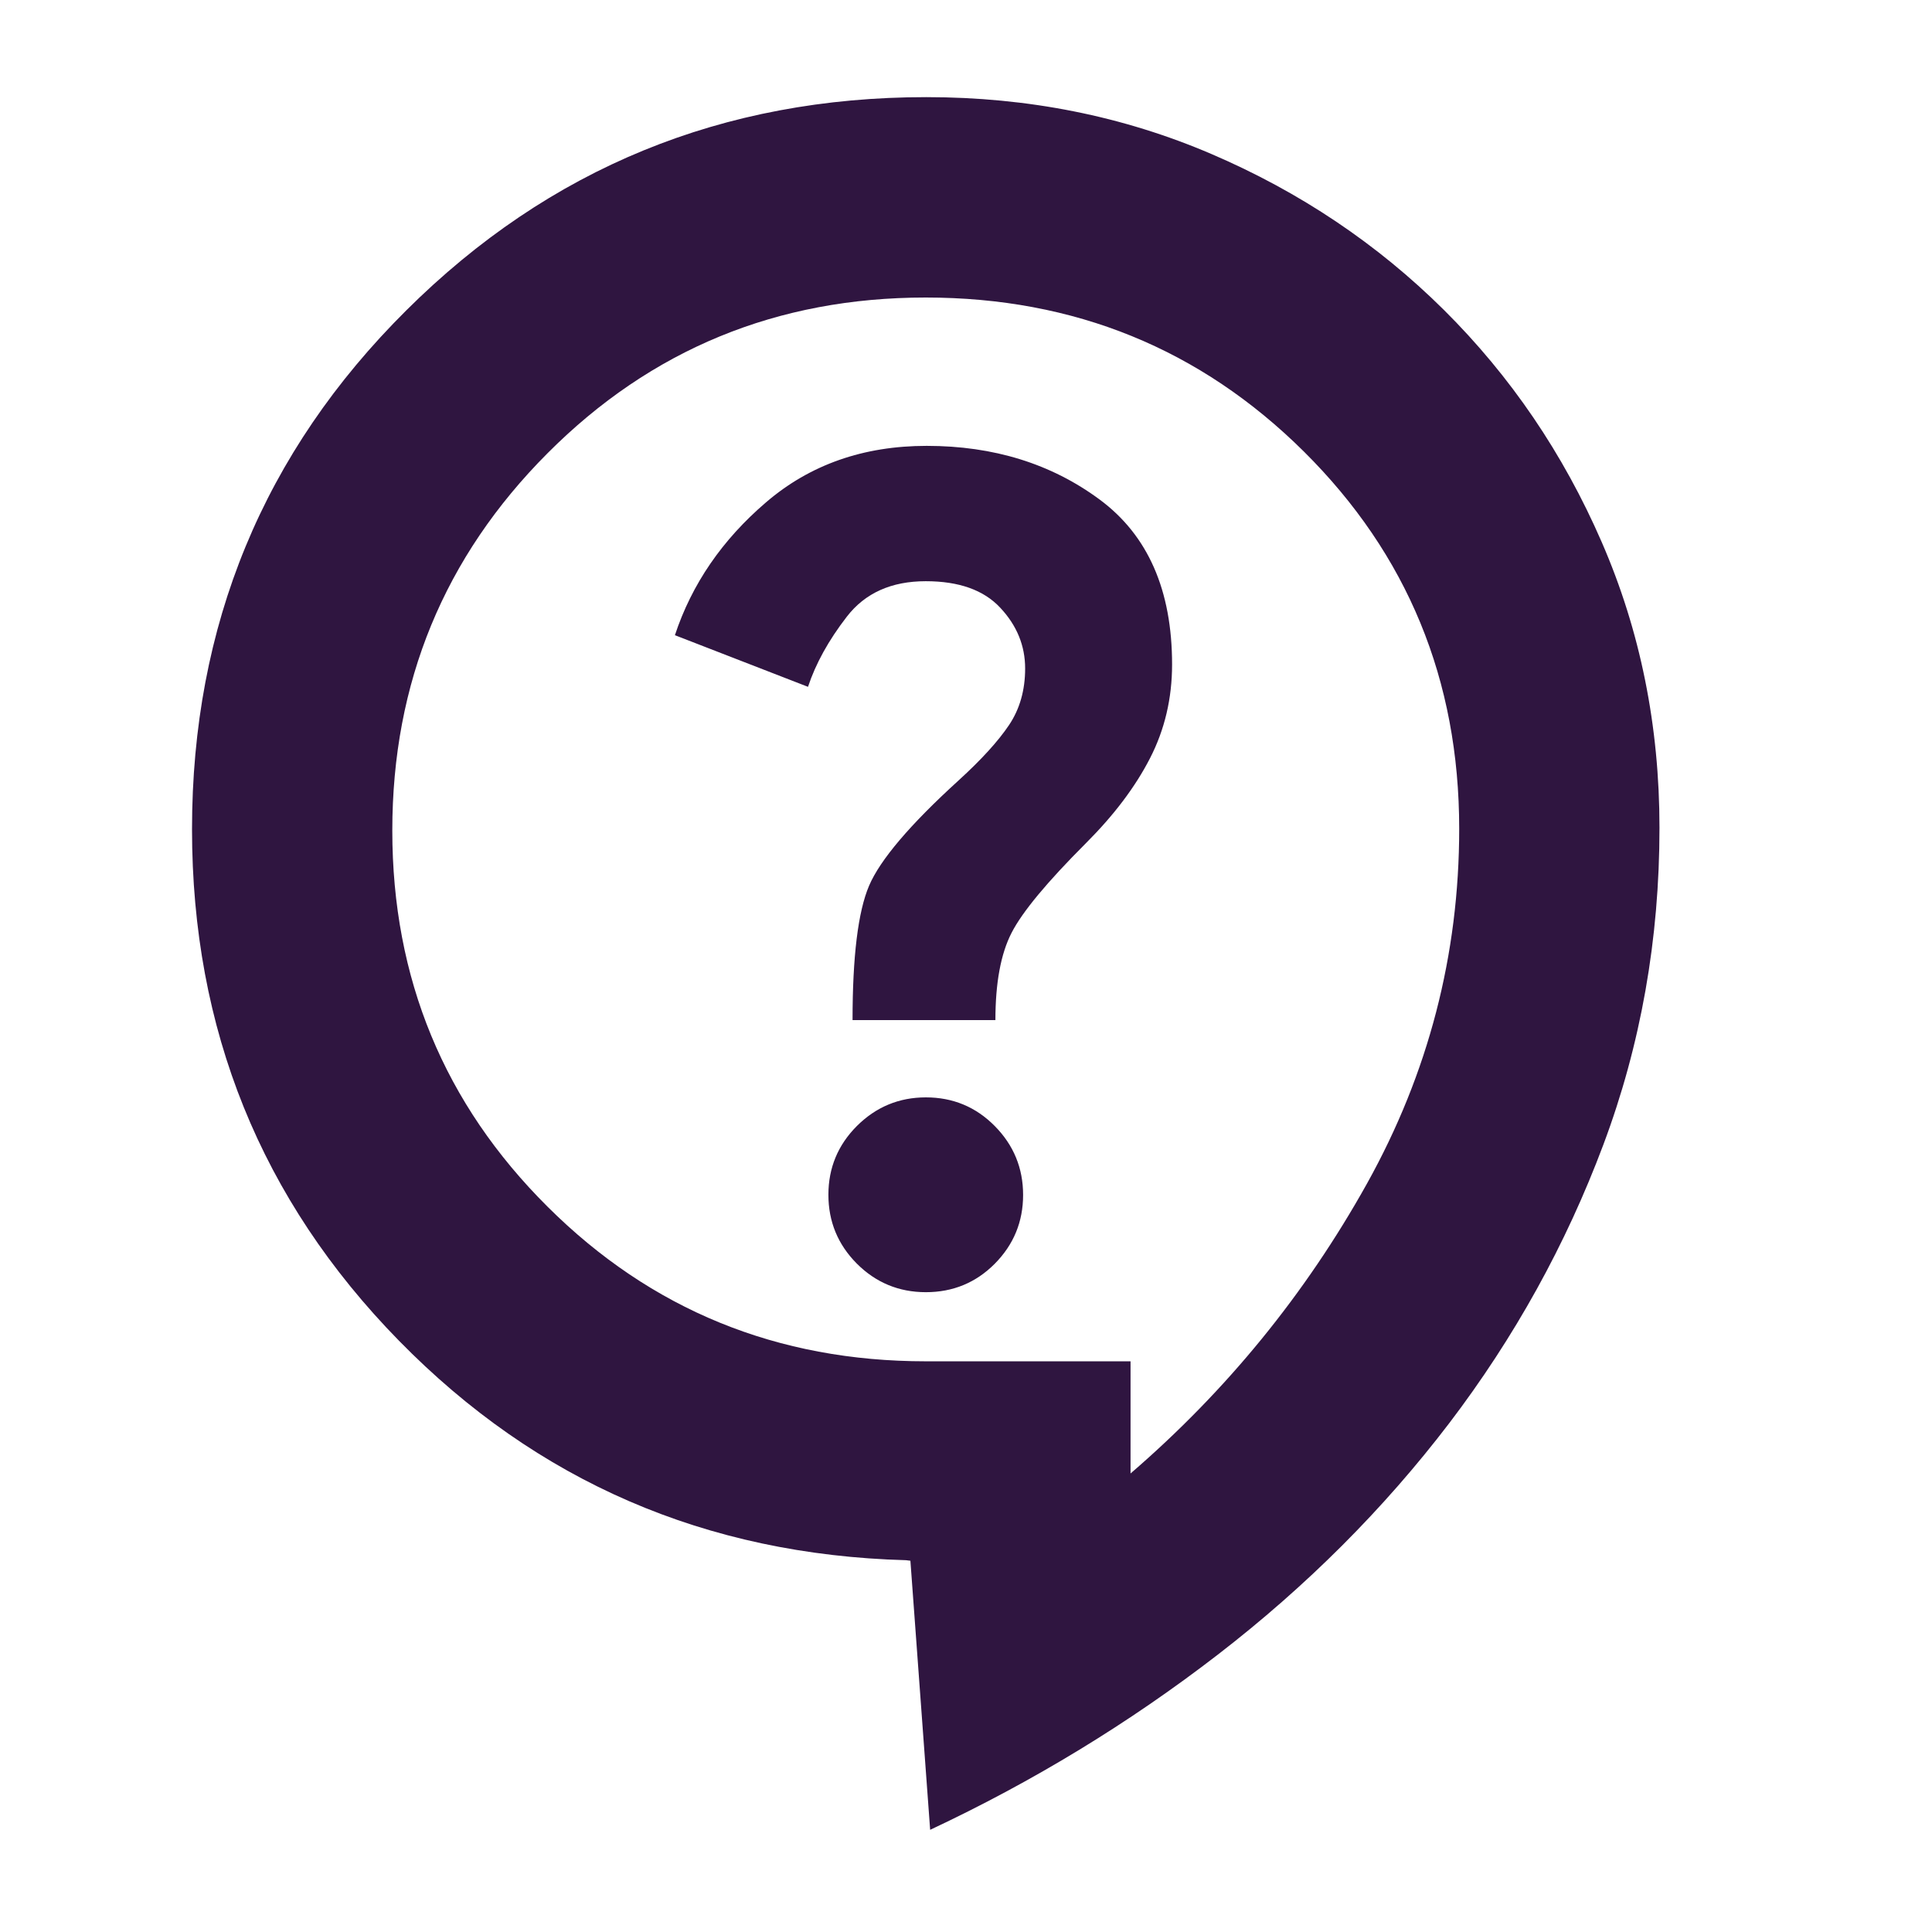 <?xml version="1.0" encoding="UTF-8"?>
<svg xmlns="http://www.w3.org/2000/svg" width="18" height="18" viewBox="0 0 18 18" fill="none">
  <mask id="mask0_16_1158" style="mask-type:alpha" maskUnits="userSpaceOnUse" x="0" y="0" width="18" height="18">
    <rect width="18" height="18" fill="#D9D9D9"></rect>
  </mask>
  <g mask="url(#mask0_16_1158)">
    <path d="M8.666 17.048L8.482 14.541L8.441 14.536C6.577 14.485 5.002 13.803 3.717 12.491C2.431 11.178 1.789 9.589 1.789 7.726C1.789 5.826 2.454 4.214 3.786 2.891C5.117 1.567 6.732 0.905 8.631 0.905C9.578 0.905 10.464 1.082 11.287 1.435C12.11 1.788 12.832 2.272 13.453 2.888C14.074 3.505 14.564 4.225 14.923 5.051C15.282 5.876 15.461 6.763 15.461 7.712C15.461 8.75 15.287 9.734 14.938 10.665C14.589 11.596 14.11 12.461 13.501 13.261C12.891 14.06 12.173 14.778 11.346 15.416C10.519 16.054 9.625 16.598 8.666 17.048ZM10.533 13.728C11.429 12.956 12.163 12.055 12.736 11.027C13.308 9.999 13.595 8.897 13.595 7.721C13.595 6.335 13.112 5.164 12.148 4.207C11.184 3.251 10.009 2.772 8.625 2.772C7.24 2.772 6.066 3.255 5.102 4.222C4.138 5.188 3.655 6.36 3.655 7.738C3.655 9.115 4.138 10.284 5.102 11.243C6.066 12.203 7.241 12.683 8.626 12.683H10.533V13.728ZM8.626 12.039C8.878 12.039 9.092 11.951 9.268 11.774C9.444 11.596 9.532 11.383 9.532 11.133C9.532 10.883 9.444 10.669 9.268 10.491C9.092 10.313 8.878 10.224 8.626 10.224C8.376 10.224 8.162 10.313 7.984 10.49C7.807 10.667 7.718 10.881 7.718 11.131C7.718 11.381 7.806 11.595 7.983 11.773C8.16 11.95 8.375 12.039 8.626 12.039ZM7.943 9.504H9.274C9.274 9.158 9.324 8.887 9.424 8.692C9.524 8.496 9.756 8.217 10.119 7.854C10.378 7.595 10.577 7.332 10.714 7.065C10.851 6.799 10.92 6.507 10.92 6.191C10.92 5.499 10.695 4.987 10.245 4.654C9.795 4.321 9.258 4.154 8.634 4.154C8.045 4.154 7.546 4.329 7.137 4.68C6.728 5.03 6.445 5.443 6.288 5.918L7.528 6.399C7.599 6.184 7.719 5.966 7.89 5.745C8.06 5.525 8.305 5.415 8.625 5.415C8.934 5.415 9.165 5.497 9.319 5.662C9.474 5.827 9.551 6.016 9.551 6.228C9.551 6.43 9.501 6.606 9.401 6.755C9.301 6.904 9.145 7.076 8.931 7.271C8.478 7.683 8.2 8.011 8.097 8.252C7.994 8.494 7.943 8.912 7.943 9.504Z" fill="#2F1540"></path>
  </g>
</svg>
